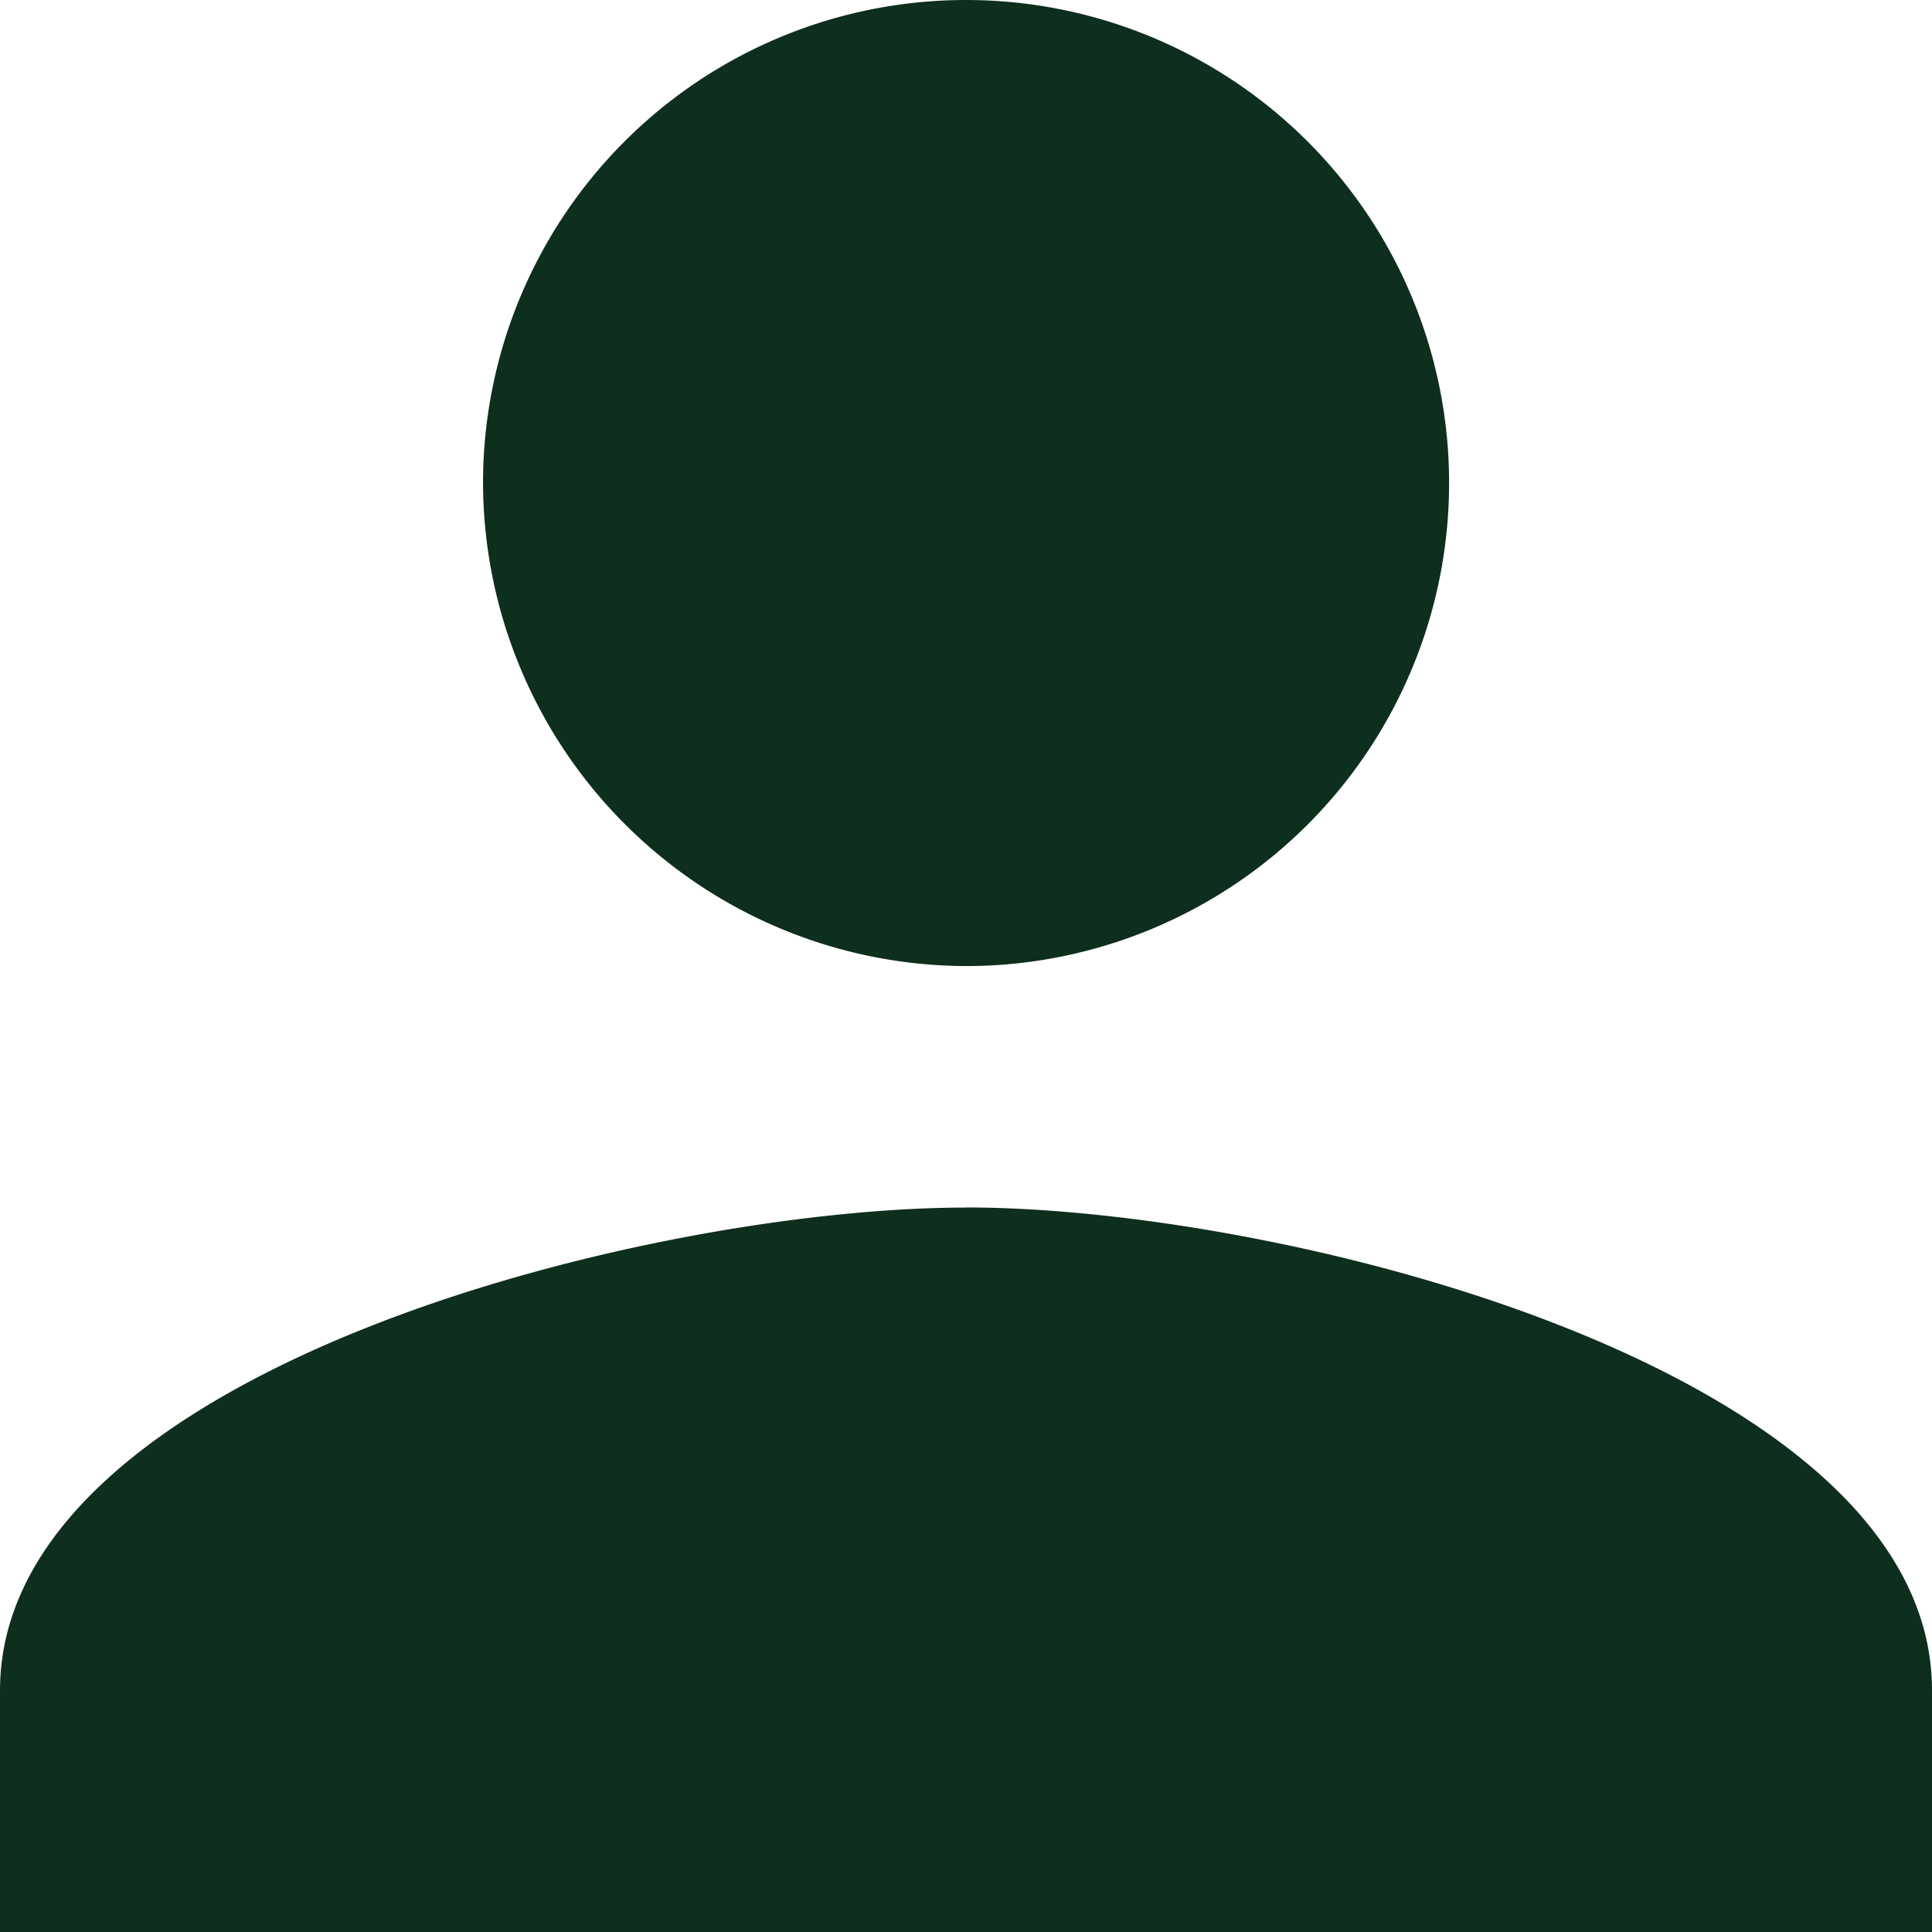<svg xmlns="http://www.w3.org/2000/svg" width="16.231" height="16.231" viewBox="0 0 16.231 16.231">
  <path id="Icon_ionic-md-person" data-name="Icon ionic-md-person" d="M12.616,12.616A4.058,4.058,0,1,0,8.558,8.558,4.07,4.07,0,0,0,12.616,12.616Zm0,2.029c-2.688,0-8.116,1.37-8.116,4.058v2.029H20.731V18.7C20.731,16.014,15.3,14.644,12.616,14.644Z" transform="translate(-4.5 -4.5)" fill="#0e2e1e"/>
</svg>
